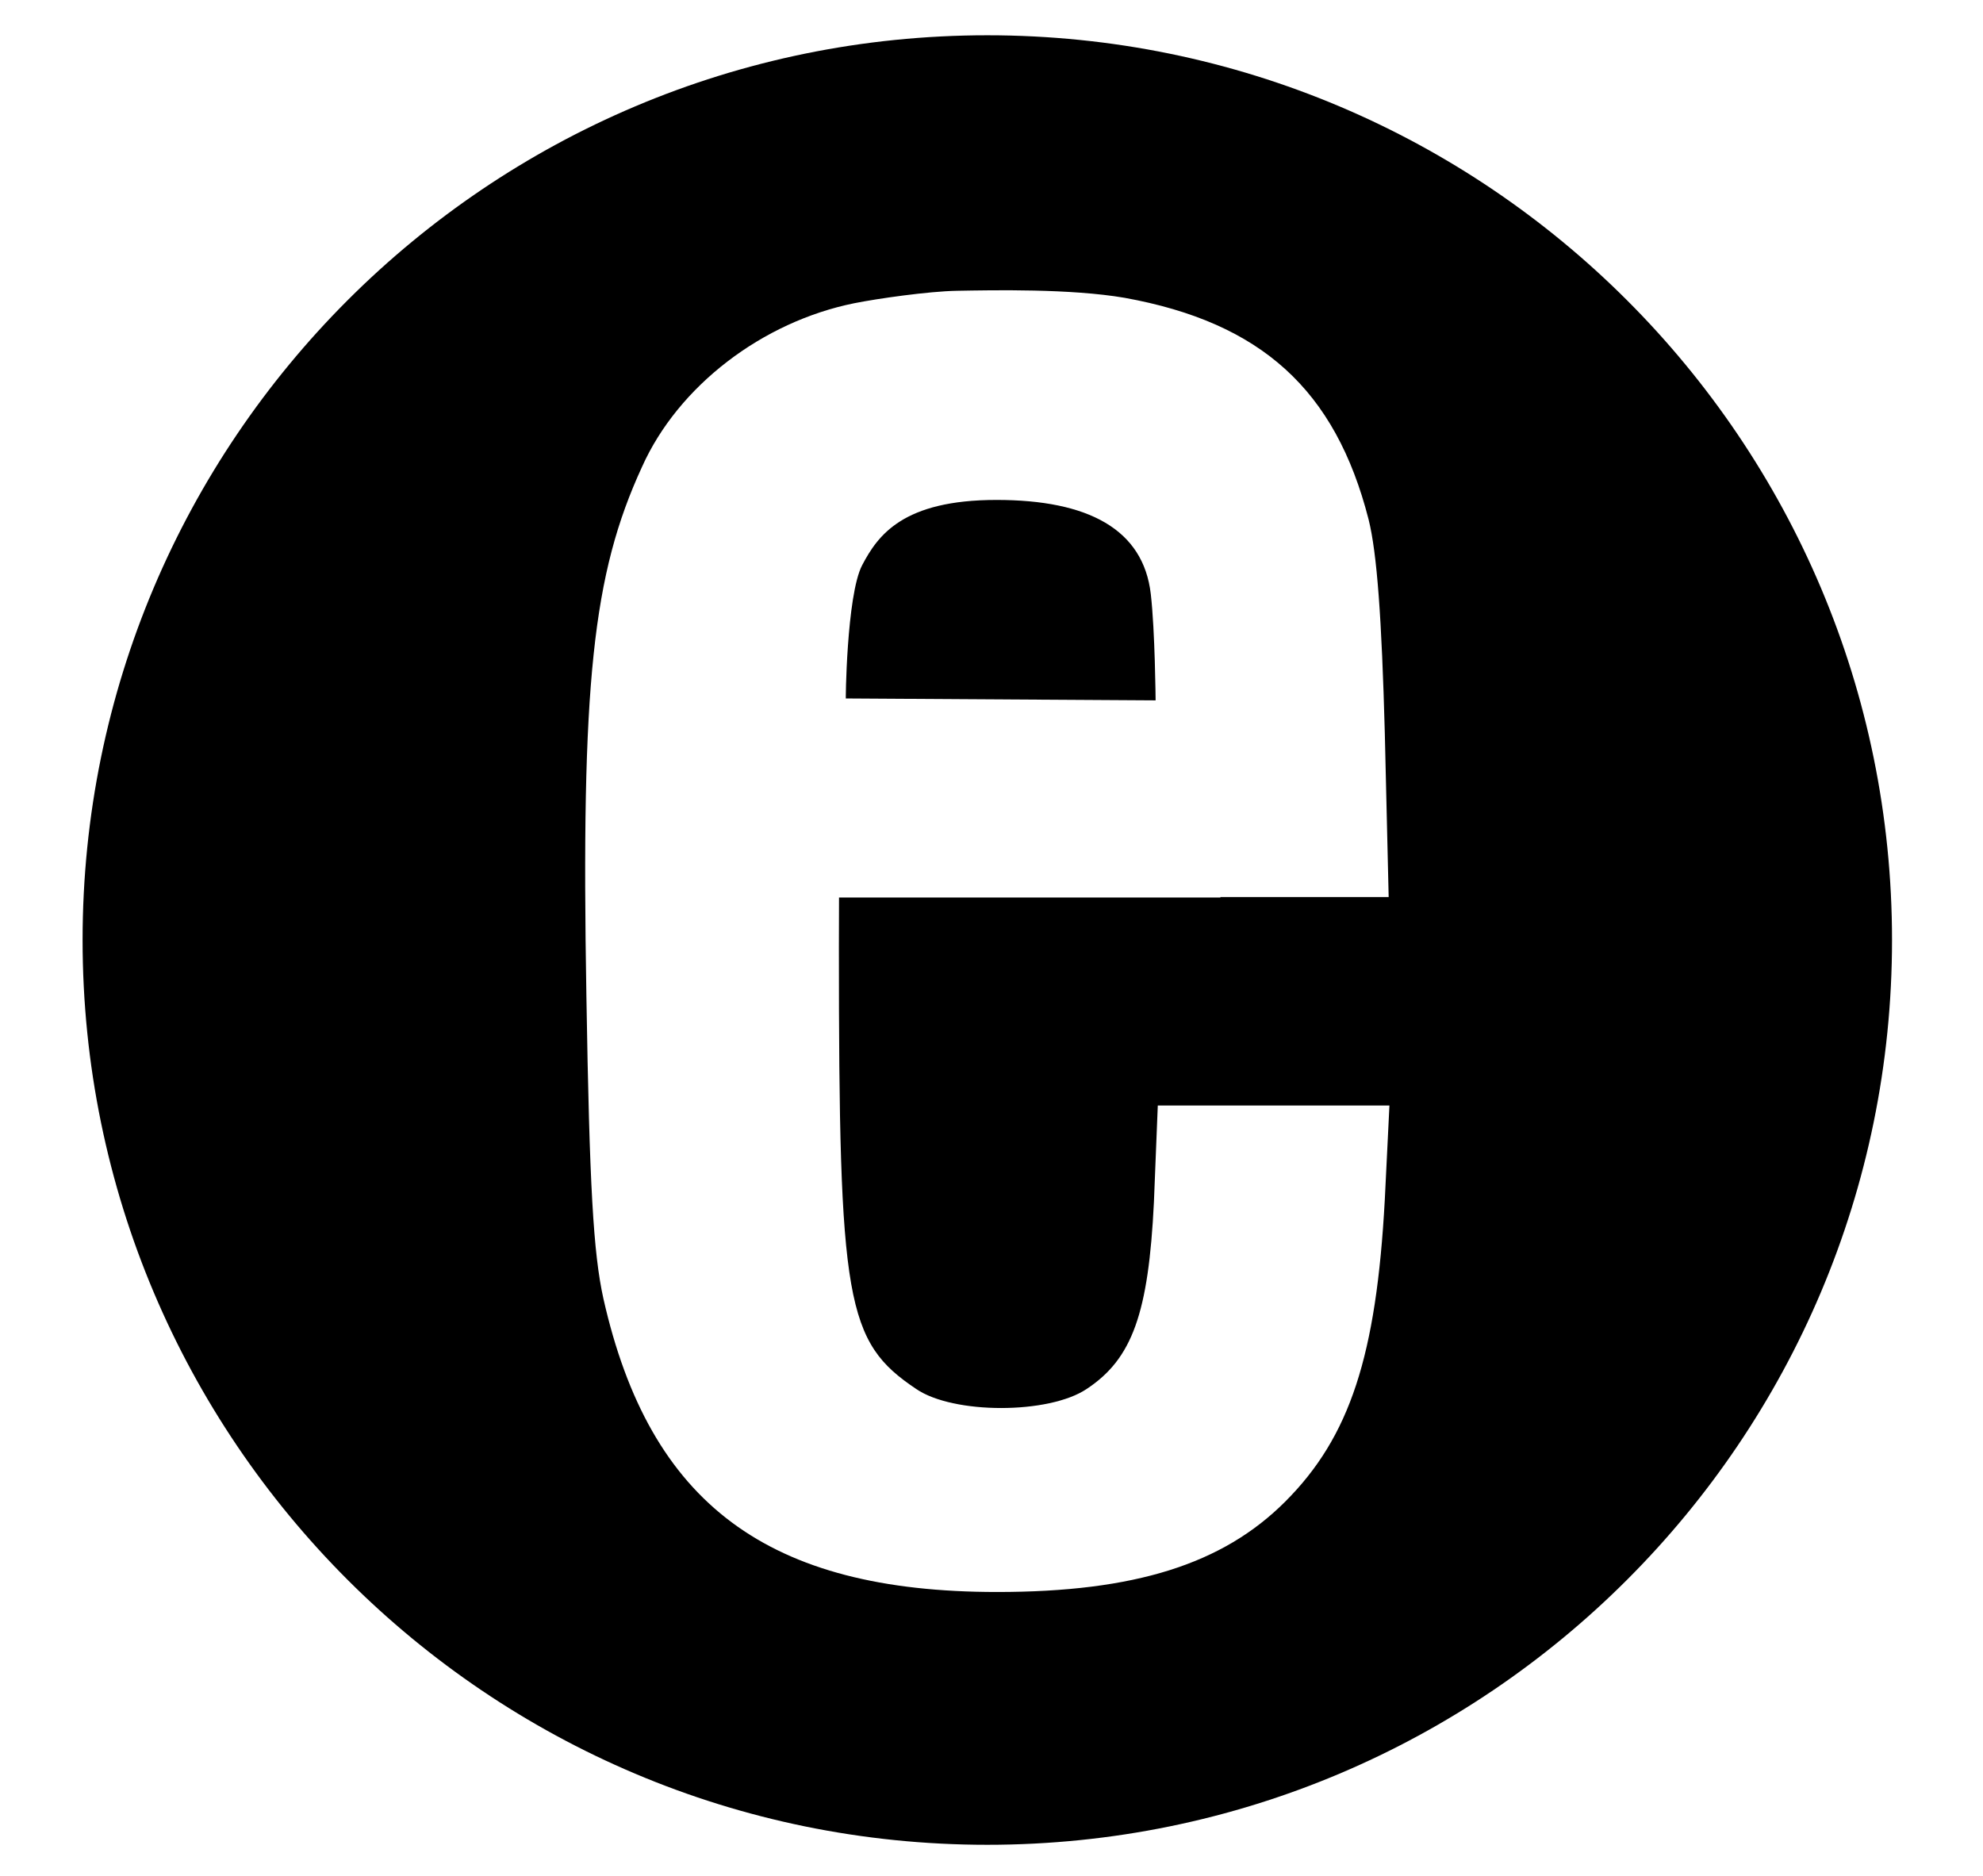 <?xml version="1.0" encoding="utf-8"?>
<svg version="1.0" xmlns="http://www.w3.org/2000/svg" width="371pt" height="351pt" viewBox="0 0 300 300" preserveAspectRatio="xMidYMid meet">
  <g transform="matrix(0.11, 0, 0, -0.11, -47.544, 341.965)" fill="#000000" stroke="none" style="opacity: 1;">
    <path d="M 1789.76 3057.49 C 1063.41 3057.49 474.579 2468.66 474.579 1742.31 C 474.579 1015.96 1063.41 427.129 1789.76 427.129 C 2516.11 427.129 3104.94 1015.96 3104.94 1742.31 C 3104.94 2468.66 2516.11 3057.49 1789.76 3057.49 Z M 1989.331 2675.867 C 2187.996 2639.948 2295.75 2542.29 2344.022 2353.72 C 2356.376 2304.332 2363.106 2208.923 2367.586 2043.918 L 2373.21 1804.827 L 2128.641 1804.827 L 2128.641 1804.147 L 1574.206 1804.147 C 1574.079 1780.374 1574.015 1756.22 1574.015 1731.866 C 1574.015 1215.526 1584.111 1158.284 1686.25 1089.822 C 1740.127 1052.77 1879.328 1052.77 1934.321 1089.822 C 2000.551 1133.595 2024.116 1199.826 2031.97 1361.457 L 2037.594 1501.764 L 2374.326 1501.764 L 2367.586 1364.822 C 2355.251 1138.085 2317.084 1020.217 2222.79 925.932 C 2131.87 835.022 2003.907 794.605 1804.109 794.605 C 1470.742 794.605 1298.998 922.576 1231.66 1221.141 C 1217.057 1287.371 1211.452 1383.905 1206.953 1661.146 C 1199.107 2115.754 1215.942 2274.02 1287.778 2430.046 C 1340.53 2547.904 1462.878 2641.073 1596.455 2668.012 C 1630.133 2674.751 1704.122 2685.336 1745.703 2686.072 C 1798.313 2687.004 1910.747 2689.336 1989.331 2675.867 Z M 1584.165 2093.477 L 2034.429 2090.702 C 2034.429 2090.702 2033.612 2191.508 2027.408 2245.294 C 2016.533 2339.625 1936.198 2382.055 1803.238 2382.055 C 1667.239 2382.055 1630.768 2330.89 1607.838 2287.199 C 1584.909 2243.508 1583.539 2083.618 1584.165 2093.477 Z" style=""/>
  </g>
</svg>
